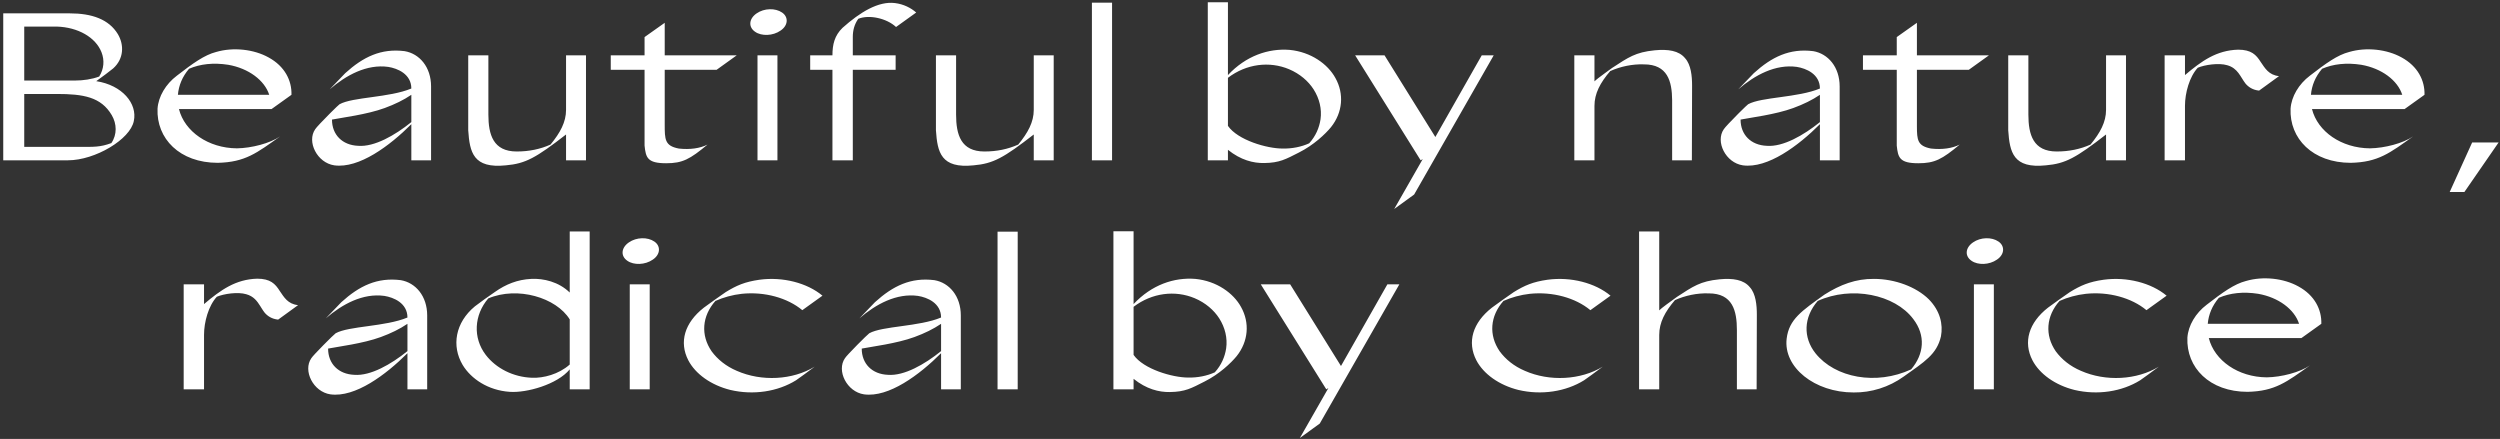 <?xml version="1.0" encoding="UTF-8"?>
<svg width="655px" height="115px" viewBox="0 0 655 115" version="1.1" xmlns="http://www.w3.org/2000/svg" xmlns:xlink="http://www.w3.org/1999/xlink">
    <rect x="0" y="0" width="655" height="115" fill="#333333" stroke="none"/>
    <title>Beautifulbynature,radicalbychoice</title>
    <g id="Page-1" stroke="none" stroke-width="1" fill="none" fill-rule="evenodd">
        <g id="1-home" transform="translate(-376, -461)" fill="#FFFFFF" fill-rule="nonzero">
            <path d="M393.79,503 C400.94,503 410.125,497.5 411.06,492.715 C412.05,488.15 408.035,483.31 401.215,482.265 C402.755,481.165 404.955,479.515 405.67,478.91 C408.42,476.435 408.585,472.805 406.88,469.945 C404.515,466.04 400.06,464.5 394.285,464.5 L376.85,464.5 L376.85,503 L393.79,503 Z M395.66,482.1 L382.35,482.1 L382.35,467.965 L390.875,467.965 C396.43,468.13 401.05,470.77 402.59,474.675 C403.415,476.765 403.25,479.075 401.985,481.055 C400.06,481.77 397.805,482.1 395.66,482.1 Z M396.98,499.48 L382.35,499.48 L382.35,485.62 L390.875,485.62 C397.805,485.62 402.48,486.39 405.285,491.175 C406.605,493.43 406.715,496.235 405.175,498.49 C402.205,499.59 400.5,499.48 396.98,499.48 Z M433.06,503.66 C440.265,503.495 443.29,501.075 449.395,496.73 C446.755,498.545 441.915,499.81 438.065,499.865 C430.585,499.81 424.37,495.465 422.885,489.58 L447.14,489.58 L452.365,485.84 C452.475,482.1 450.605,478.36 446.37,476.05 C442.52,473.905 437.13,473.3 432.62,474.62 C429.595,475.39 426.515,477.59 422.335,480.835 C419.42,483.035 417.495,486.28 417.275,489.47 C416.945,497.28 423.05,503.66 433.06,503.66 Z M446.535,485.84 L422.61,485.84 C422.83,483.365 423.765,481.11 425.525,479.02 C428.44,477.755 431.905,477.37 435.81,477.975 C441.145,478.91 445.325,482.045 446.535,485.84 Z M483.77,493.54 L483.77,503 L488.94,503 L488.94,483.64 C488.94,478.58 485.915,475.06 482.01,474.4 C475.85,473.63 471.175,475.885 466.445,480.175 L462.375,484.41 C466.72,480.67 472.11,477.755 477.72,478.525 C480.14,478.91 483.77,480.395 483.77,484.19 C477.995,486.61 468.425,486.39 464.96,488.315 C464.788,488.422 463.846,489.325 462.735,490.432 L462.311,490.856 C460.666,492.508 458.827,494.428 458.58,494.86 C456.325,498.105 459.075,503.66 463.585,504.32 C470.075,505.2 478.105,499.205 483.77,493.54 Z M469.855,499.205 C465.675,499.04 462.98,496.29 462.98,492.33 C465.455,491.835 472.165,491.01 476.785,489.305 C479.48,488.315 481.735,487.215 483.77,485.84 L483.77,492.99 C479.48,496.455 474.09,499.535 469.855,499.205 Z M508.52,504.32 C513.69,503.88 516.44,502.34 524.305,496.235 L524.305,503 L529.53,503 L529.53,475.5 L524.305,475.5 L524.305,489.8 C524.305,492.99 522.765,495.795 520.235,498.875 C517.54,500.085 514.625,500.69 511.38,500.69 C505.22,500.69 503.955,496.29 503.955,491.01 L503.955,475.5 L498.675,475.5 L498.675,495.135 C499.06,500.91 499.995,505.2 508.52,504.32 Z M550.54,503.77 C554.83,503.77 556.755,502.725 561.375,498.875 C559.395,499.865 556.81,500.25 553.84,499.92 C550.155,499.205 550.155,497.555 550.155,493.54 L550.155,479.295 L563.74,479.295 L569.02,475.5 L550.155,475.5 L550.155,466.975 L544.875,470.715 L544.875,475.5 L536.02,475.5 L536.02,479.295 L544.875,479.295 L544.875,499.15 C545.205,502.285 545.59,503.77 550.54,503.77 Z M580.515,469.01 C582.55,467.635 582.605,465.435 580.9,464.28 C579.14,463.07 576.225,463.125 574.245,464.5 C572.155,465.93 572.045,468.13 573.86,469.34 C575.51,470.495 578.48,470.44 580.515,469.01 Z M579.69,503 L579.69,475.5 L574.465,475.5 L574.465,503 L579.69,503 Z M599.435,503 L599.435,479.295 L610.655,479.295 L610.655,475.5 L599.435,475.5 L599.435,470.66 C599.435,469.01 599.82,467.415 600.865,465.93 C603.67,464.775 608.29,465.765 610.765,468.075 L616.045,464.28 C614.67,463.07 612.745,462.08 610.49,461.805 C606.145,461.255 601.36,464.17 596.74,468.295 C594.65,470.33 594.1,472.64 594.1,475.5 L588.27,475.5 L588.27,479.295 L594.1,479.295 L594.1,503 L599.435,503 Z M631.06,504.32 C636.23,503.88 638.98,502.34 646.845,496.235 L646.845,503 L652.07,503 L652.07,475.5 L646.845,475.5 L646.845,489.8 C646.845,492.99 645.305,495.795 642.775,498.875 C640.08,500.085 637.165,500.69 633.92,500.69 C627.76,500.69 626.495,496.29 626.495,491.01 L626.495,475.5 L621.215,475.5 L621.215,495.135 C621.6,500.91 622.535,505.2 631.06,504.32 Z M667.36,503 L667.36,461.695 L662.08,461.695 L662.08,503 L667.36,503 Z M707.235,503.715 C711.25,503.66 712.845,502.725 716.31,500.965 C720.16,499.04 723.24,496.125 724.725,494.31 C727.805,490.46 728.19,485.565 725.88,481.44 C723.9,477.81 719.5,474.62 713.89,474.07 C708.335,473.63 702.45,475.61 697.72,480.67 L697.72,461.585 L692.44,461.585 L692.44,503 L697.72,503 L697.72,500.25 C701.075,502.945 704.375,503.77 707.235,503.715 Z M712.02,499.92 C707.95,499.92 700.305,497.72 697.72,493.98 L697.72,481.385 C702.56,477.7 708.61,476.985 713.725,479.13 C716.585,480.34 718.785,482.265 720.16,484.41 C721.7,486.83 722.36,489.58 721.975,492.275 C721.645,494.475 720.71,496.675 719.005,498.545 C716.97,499.48 714.495,499.975 712.02,499.92 Z M741.28,515.76 L746.505,511.965 L767.35,475.5 L764.215,475.5 L752.06,496.895 L738.75,475.5 L731.05,475.5 L748.21,503 L748.76,502.67 L741.28,515.76 Z M793.75,503 L793.75,488.755 C793.75,485.51 795.235,482.705 797.875,479.625 C800.57,478.415 803.705,477.755 806.73,477.865 C812.897,477.865 814.063,482.282 814.099,487.242 L814.1,503 L819.27,503 L819.325,483.42 C819.325,480.945 819.05,477.975 817.51,476.27 C815.86,474.235 813,473.85 809.535,474.18 C804.475,474.675 802.605,476.05 798.37,478.8 C797.941,479.111 797.443,479.47 796.936,479.839 L796.501,480.157 C795.267,481.06 794.074,481.96 793.75,482.32 L793.75,475.5 L788.47,475.5 L788.47,503 L793.75,503 Z M852.82,493.54 L852.82,503 L857.99,503 L857.99,483.64 C857.99,478.58 854.965,475.06 851.06,474.4 C844.9,473.63 840.225,475.885 835.495,480.175 L831.425,484.41 C835.77,480.67 841.16,477.755 846.77,478.525 C849.19,478.91 852.82,480.395 852.82,484.19 C847.045,486.61 837.475,486.39 834.01,488.315 C833.838,488.422 832.896,489.325 831.785,490.432 L831.361,490.856 C829.716,492.508 827.877,494.428 827.63,494.86 C825.375,498.105 828.125,503.66 832.635,504.32 C839.125,505.2 847.155,499.205 852.82,493.54 Z M838.905,499.205 C834.725,499.04 832.03,496.29 832.03,492.33 C834.505,491.835 841.215,491.01 845.835,489.305 C848.53,488.315 850.785,487.215 852.82,485.84 L852.82,492.99 C848.53,496.455 843.14,499.535 838.905,499.205 Z M878.615,503.77 C882.905,503.77 884.83,502.725 889.45,498.875 C887.47,499.865 884.885,500.25 881.915,499.92 C878.39,499.236 878.237,497.697 878.23,494.05 L878.23,479.295 L891.815,479.295 L897.095,475.5 L878.23,475.5 L878.23,466.975 L872.95,470.715 L872.95,475.5 L864.095,475.5 L864.095,479.295 L872.95,479.295 L872.95,499.15 C873.28,502.285 873.665,503.77 878.615,503.77 Z M912,504.32 C917.17,503.88 919.92,502.34 927.785,496.235 L927.785,503 L933.01,503 L933.01,475.5 L927.785,475.5 L927.785,489.8 C927.785,492.99 926.245,495.795 923.715,498.875 C921.02,500.085 918.105,500.69 914.86,500.69 C908.7,500.69 907.435,496.29 907.435,491.01 L907.435,475.5 L902.155,475.5 L902.155,495.135 C902.54,500.91 903.475,505.2 912,504.32 Z M948.465,503 L948.465,488.7 C948.465,485.4 949.62,481.11 951.82,478.745 C953.635,477.975 957.32,477.425 959.52,478.085 C962.325,478.855 962.985,481.165 964.305,482.87 C965.075,483.805 966.23,484.575 967.88,484.74 L973.105,480.945 C970.41,480.67 969.42,478.855 968.32,477.26 C967.11,475.335 965.845,474.015 962.38,474.015 C956.77,474.18 952.865,476.93 948.465,480.67 L948.465,475.5 L943.13,475.5 L943.13,503 L948.465,503 Z M991.915,503.66 C999.12,503.495 1002.145,501.075 1008.25,496.73 C1005.61,498.545 1000.77,499.81 996.92,499.865 C989.44,499.81 983.225,495.465 981.74,489.58 L1005.995,489.58 L1011.22,485.84 C1011.33,482.1 1009.46,478.36 1005.225,476.05 C1001.375,473.905 995.985,473.3 991.475,474.62 C988.45,475.39 985.37,477.59 981.19,480.835 C978.275,483.035 976.35,486.28 976.13,489.47 C975.8,497.28 981.905,503.66 991.915,503.66 Z M1005.39,485.84 L981.465,485.84 C981.685,483.365 982.62,481.11 984.38,479.02 C987.295,477.755 990.76,477.37 994.665,477.975 C1000,478.91 1004.18,482.045 1005.39,485.84 Z M1021.67,511.305 L1030.635,498.325 L1023.705,498.325 L1017.82,511.305 L1021.67,511.305 Z M429.457,563 L429.457,548.7 C429.457,545.4 430.613,541.11 432.812,538.745 C434.627,537.975 438.312,537.425 440.512,538.085 C442.447,538.616 443.361,539.88 444.175,541.172 L444.538,541.753 C444.78,542.139 445.024,542.517 445.298,542.87 C446.067,543.805 447.223,544.575 448.873,544.74 L454.098,540.945 C451.402,540.67 450.413,538.855 449.312,537.26 C448.103,535.335 446.837,534.015 443.373,534.015 C437.762,534.18 433.858,536.93 429.457,540.67 L429.457,535.5 L424.123,535.5 L424.123,563 L429.457,563 Z M482.752,553.54 L482.752,563 L487.923,563 L487.923,543.64 C487.923,538.58 484.897,535.06 480.993,534.4 C474.832,533.63 470.158,535.885 465.428,540.175 L461.358,544.41 C465.702,540.67 471.092,537.755 476.702,538.525 C479.123,538.91 482.752,540.395 482.752,544.19 C476.978,546.61 467.408,546.39 463.942,548.315 C463.502,548.59 458.002,554.09 457.562,554.86 C455.308,558.105 458.058,563.66 462.567,564.32 C469.058,565.2 477.087,559.205 482.752,553.54 Z M468.837,559.205 C464.658,559.04 461.962,556.29 461.962,552.33 C464.438,551.835 471.147,551.01 475.767,549.305 C478.462,548.315 480.717,547.215 482.752,545.84 L482.752,552.99 C478.462,556.455 473.072,559.535 468.837,559.205 Z M525.268,557.775 L525.268,563 L530.492,563 L530.492,521.64 L525.268,521.64 L525.268,537.645 C522.408,534.84 518.393,533.905 515.202,534.07 C511.572,534.235 508.493,535.5 505.688,537.48 C503.928,538.69 502.113,539.955 500.408,541.275 C495.293,545.51 494.248,551.615 497.217,556.62 C499.418,560.25 503.873,563.275 509.538,563.66 C513.938,563.99 522.023,561.735 525.268,557.775 Z M515.423,559.975 C510.473,559.81 505.962,557.5 503.267,553.98 C499.858,549.525 500.188,543.53 503.928,539.185 C511.572,535.94 521.747,538.965 525.268,544.685 L525.268,556.51 C522.352,559.095 518.337,560.085 515.423,559.975 Z M547.048,529.01 C549.082,527.635 549.138,525.435 547.433,524.28 C545.673,523.07 542.758,523.125 540.778,524.5 C538.688,525.93 538.577,528.13 540.393,529.34 C542.043,530.495 545.013,530.44 547.048,529.01 Z M546.222,563 L546.222,535.5 L540.997,535.5 L540.997,563 L546.222,563 Z M584.558,560.635 C585.043,560.305 585.795,559.763 586.566,559.199 L586.952,558.916 C588.235,557.973 589.452,557.06 589.452,557.06 C583.678,560.58 575.538,561.02 569.048,558.16 C566.188,556.95 563.987,555.135 562.447,553.045 C559.533,548.81 559.918,543.805 563.438,539.845 C565.528,538.91 567.893,538.25 570.367,537.975 C576.308,537.37 582.303,539.02 586.207,542.265 L591.487,538.47 C587.472,535.115 581.092,533.465 574.987,534.29 C571.138,534.84 568.992,535.775 566.133,537.535 C564.207,538.855 562.283,540.23 560.413,541.605 C555.352,545.565 553.867,550.625 556.342,555.41 C558.212,558.985 562.283,561.9 567.342,563.165 C573.393,564.595 579.773,563.605 584.558,560.635 Z M622.562,553.54 L622.562,563 L627.732,563 L627.732,543.64 C627.732,538.58 624.707,535.06 620.803,534.4 C614.643,533.63 609.967,535.885 605.237,540.175 L601.168,544.41 C605.513,540.67 610.903,537.755 616.513,538.525 C618.933,538.91 622.562,540.395 622.562,544.19 C616.788,546.61 607.217,546.39 603.753,548.315 C603.312,548.59 597.812,554.09 597.372,554.86 C595.117,558.105 597.867,563.66 602.378,564.32 C608.867,565.2 616.898,559.205 622.562,553.54 Z M608.648,559.205 C604.467,559.04 601.773,556.29 601.773,552.33 C604.247,551.835 610.957,551.01 615.577,549.305 C618.273,548.315 620.528,547.215 622.562,545.84 L622.562,552.99 C618.273,556.455 612.883,559.535 608.648,559.205 Z M642.638,563 L642.638,521.695 L637.357,521.695 L637.357,563 L642.638,563 Z M682.513,563.715 C686.528,563.66 688.122,562.725 691.587,560.965 C695.438,559.04 698.518,556.125 700.003,554.31 C703.082,550.46 703.467,545.565 701.158,541.44 C699.178,537.81 694.778,534.62 689.168,534.07 C683.612,533.63 677.727,535.61 672.997,540.67 L672.997,521.585 L667.717,521.585 L667.717,563 L672.997,563 L672.997,560.25 C676.352,562.945 679.653,563.77 682.513,563.715 Z M687.298,559.92 C683.227,559.92 675.582,557.72 672.997,553.98 L672.997,541.385 C677.837,537.7 683.888,536.985 689.003,539.13 C691.862,540.34 694.062,542.265 695.438,544.41 C696.977,546.83 697.638,549.58 697.253,552.275 C696.923,554.475 695.987,556.675 694.283,558.545 C692.247,559.48 689.773,559.975 687.298,559.92 Z M716.558,575.76 L721.783,571.965 L742.628,535.5 L739.492,535.5 L727.337,556.895 L714.028,535.5 L706.327,535.5 L723.487,563 L724.038,562.67 L716.558,575.76 Z M791.028,560.635 C791.513,560.305 792.265,559.763 793.036,559.199 L793.422,558.916 C794.705,557.973 795.923,557.06 795.923,557.06 C790.148,560.58 782.008,561.02 775.518,558.16 C772.658,556.95 770.457,555.135 768.918,553.045 C766.003,548.81 766.388,543.805 769.908,539.845 C771.997,538.91 774.362,538.25 776.837,537.975 C782.778,537.37 788.773,539.02 792.678,542.265 L797.957,538.47 C793.942,535.115 787.562,533.465 781.457,534.29 C777.607,534.84 775.462,535.775 772.602,537.535 C770.678,538.855 768.753,540.23 766.883,541.605 C761.822,545.565 760.337,550.625 762.812,555.41 C764.683,558.985 768.753,561.9 773.812,563.165 C779.862,564.595 786.242,563.605 791.028,560.635 Z M810.717,563 L810.717,548.755 C810.717,545.51 812.202,542.705 814.842,539.625 C817.538,538.415 820.673,537.755 823.697,537.865 C829.967,537.865 831.067,542.43 831.067,547.49 L831.067,563 L836.237,563 L836.293,543.42 C836.293,540.945 836.018,537.975 834.477,536.27 C832.827,534.235 829.967,533.85 826.503,534.18 C821.442,534.675 819.572,536.05 815.337,538.8 C813.742,539.955 811.212,541.77 810.717,542.32 L810.717,521.64 L805.438,521.64 L805.438,563 L810.717,563 Z M874.793,559.645 C880.183,555.795 883.428,553.87 884.528,549.14 C885.133,545.95 884.308,542.43 881.337,539.405 C878.038,536.16 872.482,534.07 866.982,534.07 C862.253,534.015 858.183,535.555 854.003,538.195 C848.117,542.43 844.707,544.63 844.102,549.745 C843.222,557.225 851.418,563.825 861.648,563.825 C866.268,563.88 870.888,562.45 874.793,559.645 Z M851.638,553.54 C848.393,549.415 848.503,544.19 852.242,539.845 C861.097,535.83 872.428,538.14 877.268,544.575 C880.567,548.865 880.128,553.76 876.717,557.775 C867.587,562.01 856.808,560.03 851.638,553.54 Z M899.212,529.01 C901.247,527.635 901.303,525.435 899.597,524.28 C897.837,523.07 894.923,523.125 892.942,524.5 C890.852,525.93 890.742,528.13 892.558,529.34 C894.207,530.495 897.178,530.44 899.212,529.01 Z M898.388,563 L898.388,535.5 L893.163,535.5 L893.163,563 L898.388,563 Z M936.722,560.635 C937.208,560.305 937.96,559.763 938.731,559.199 L939.117,558.916 C940.4,557.973 941.617,557.06 941.617,557.06 C935.842,560.58 927.702,561.02 921.212,558.16 C918.352,556.95 916.153,555.135 914.612,553.045 C911.697,548.81 912.082,543.805 915.602,539.845 C917.692,538.91 920.058,538.25 922.533,537.975 C928.472,537.37 934.467,539.02 938.372,542.265 L943.653,538.47 C939.638,535.115 933.258,533.465 927.153,534.29 C923.303,534.84 921.158,535.775 918.298,537.535 C916.372,538.855 914.447,540.23 912.577,541.605 C907.518,545.565 906.033,550.625 908.508,555.41 C910.378,558.985 914.447,561.9 919.508,563.165 C925.558,564.595 931.938,563.605 936.722,560.635 Z M964.883,563.66 C972.087,563.495 975.112,561.075 981.217,556.73 C978.577,558.545 973.737,559.81 969.888,559.865 C962.408,559.81 956.192,555.465 954.707,549.58 L978.962,549.58 L984.188,545.84 C984.298,542.1 982.428,538.36 978.192,536.05 C974.342,533.905 968.952,533.3 964.442,534.62 C961.418,535.39 958.337,537.59 954.158,540.835 C951.242,543.035 949.317,546.28 949.097,549.47 C948.768,557.28 954.872,563.66 964.883,563.66 Z M978.357,545.84 L954.433,545.84 C954.653,543.365 955.587,541.11 957.347,539.02 C960.263,537.755 963.727,537.37 967.633,537.975 C972.967,538.91 977.148,542.045 978.357,545.84 Z" id="Beautifulbynature,radicalbychoice"></path>
        </g>
    </g>
</svg>